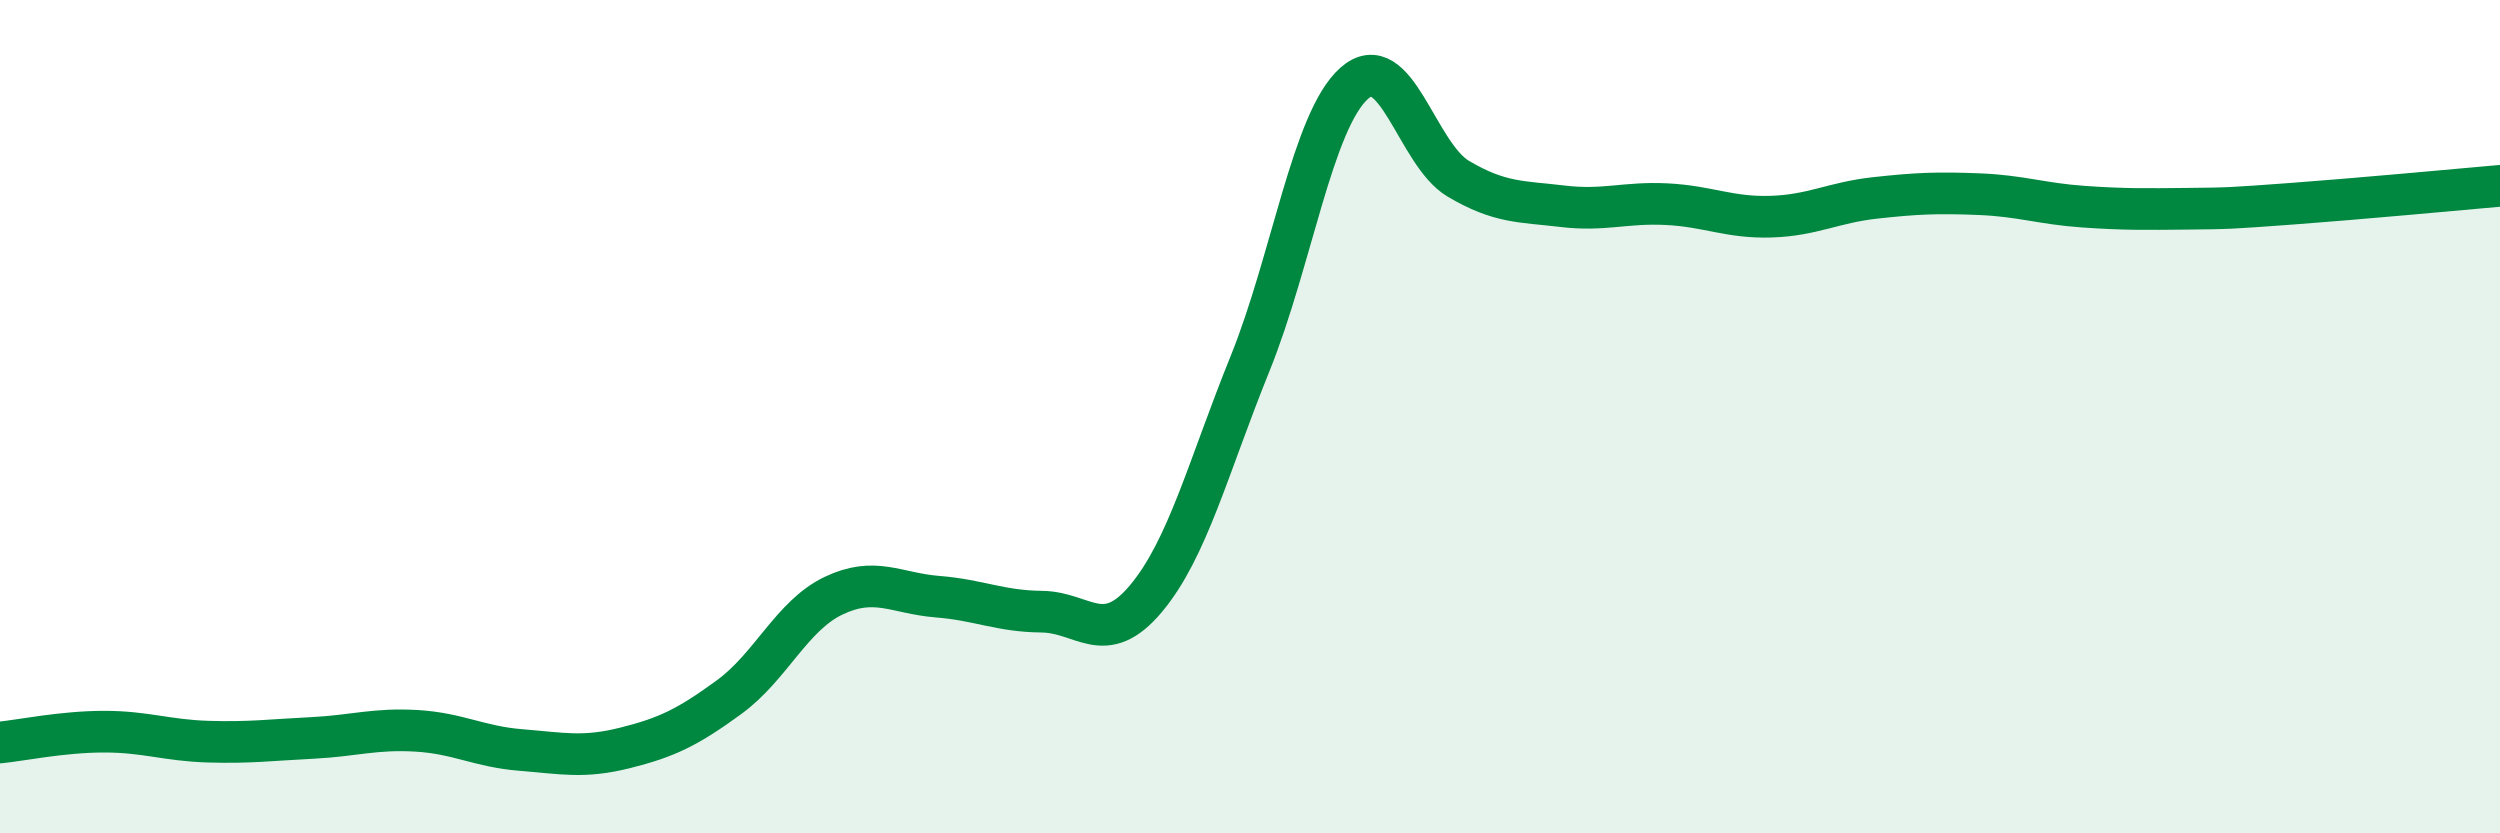 
    <svg width="60" height="20" viewBox="0 0 60 20" xmlns="http://www.w3.org/2000/svg">
      <path
        d="M 0,17.82 C 0.5,17.77 1.5,17.56 2.5,17.56 C 3.5,17.56 4,17.77 5,17.8 C 6,17.83 6.5,17.76 7.5,17.71 C 8.5,17.66 9,17.48 10,17.54 C 11,17.6 11.5,17.92 12.5,18 C 13.5,18.08 14,18.2 15,17.95 C 16,17.7 16.5,17.46 17.5,16.73 C 18.5,16 19,14.78 20,14.3 C 21,13.82 21.5,14.24 22.5,14.32 C 23.5,14.4 24,14.67 25,14.68 C 26,14.69 26.5,15.56 27.5,14.37 C 28.5,13.18 29,11.2 30,8.73 C 31,6.26 31.5,2.89 32.5,2 C 33.5,1.11 34,3.7 35,4.29 C 36,4.88 36.5,4.83 37.5,4.95 C 38.5,5.07 39,4.85 40,4.9 C 41,4.95 41.5,5.23 42.5,5.2 C 43.5,5.17 44,4.86 45,4.75 C 46,4.64 46.5,4.62 47.5,4.66 C 48.5,4.7 49,4.89 50,4.96 C 51,5.03 51.5,5.02 52.5,5.01 C 53.5,5 53.5,5 55,4.89 C 56.5,4.78 59,4.55 60,4.46L60 20L0 20Z"
        fill="#008740"
        opacity="0.1"
        stroke-linecap="round"
        stroke-linejoin="round"
      />
      <path
        d="M 0,17.82 C 0.5,17.77 1.5,17.56 2.5,17.56 C 3.5,17.56 4,17.77 5,17.8 C 6,17.83 6.5,17.76 7.5,17.71 C 8.5,17.66 9,17.48 10,17.54 C 11,17.6 11.5,17.92 12.5,18 C 13.5,18.08 14,18.2 15,17.95 C 16,17.7 16.5,17.46 17.5,16.73 C 18.5,16 19,14.78 20,14.3 C 21,13.82 21.5,14.24 22.5,14.32 C 23.5,14.4 24,14.67 25,14.68 C 26,14.69 26.5,15.56 27.5,14.37 C 28.5,13.18 29,11.2 30,8.73 C 31,6.26 31.5,2.89 32.5,2 C 33.5,1.11 34,3.7 35,4.29 C 36,4.88 36.5,4.83 37.5,4.95 C 38.5,5.07 39,4.85 40,4.9 C 41,4.95 41.5,5.23 42.5,5.2 C 43.5,5.17 44,4.86 45,4.75 C 46,4.64 46.5,4.62 47.5,4.66 C 48.5,4.7 49,4.89 50,4.96 C 51,5.03 51.5,5.02 52.5,5.01 C 53.5,5 53.5,5 55,4.89 C 56.5,4.78 59,4.55 60,4.46"
        stroke="#008740"
        stroke-width="1"
        fill="none"
        stroke-linecap="round"
        stroke-linejoin="round"
      />
    </svg>
  